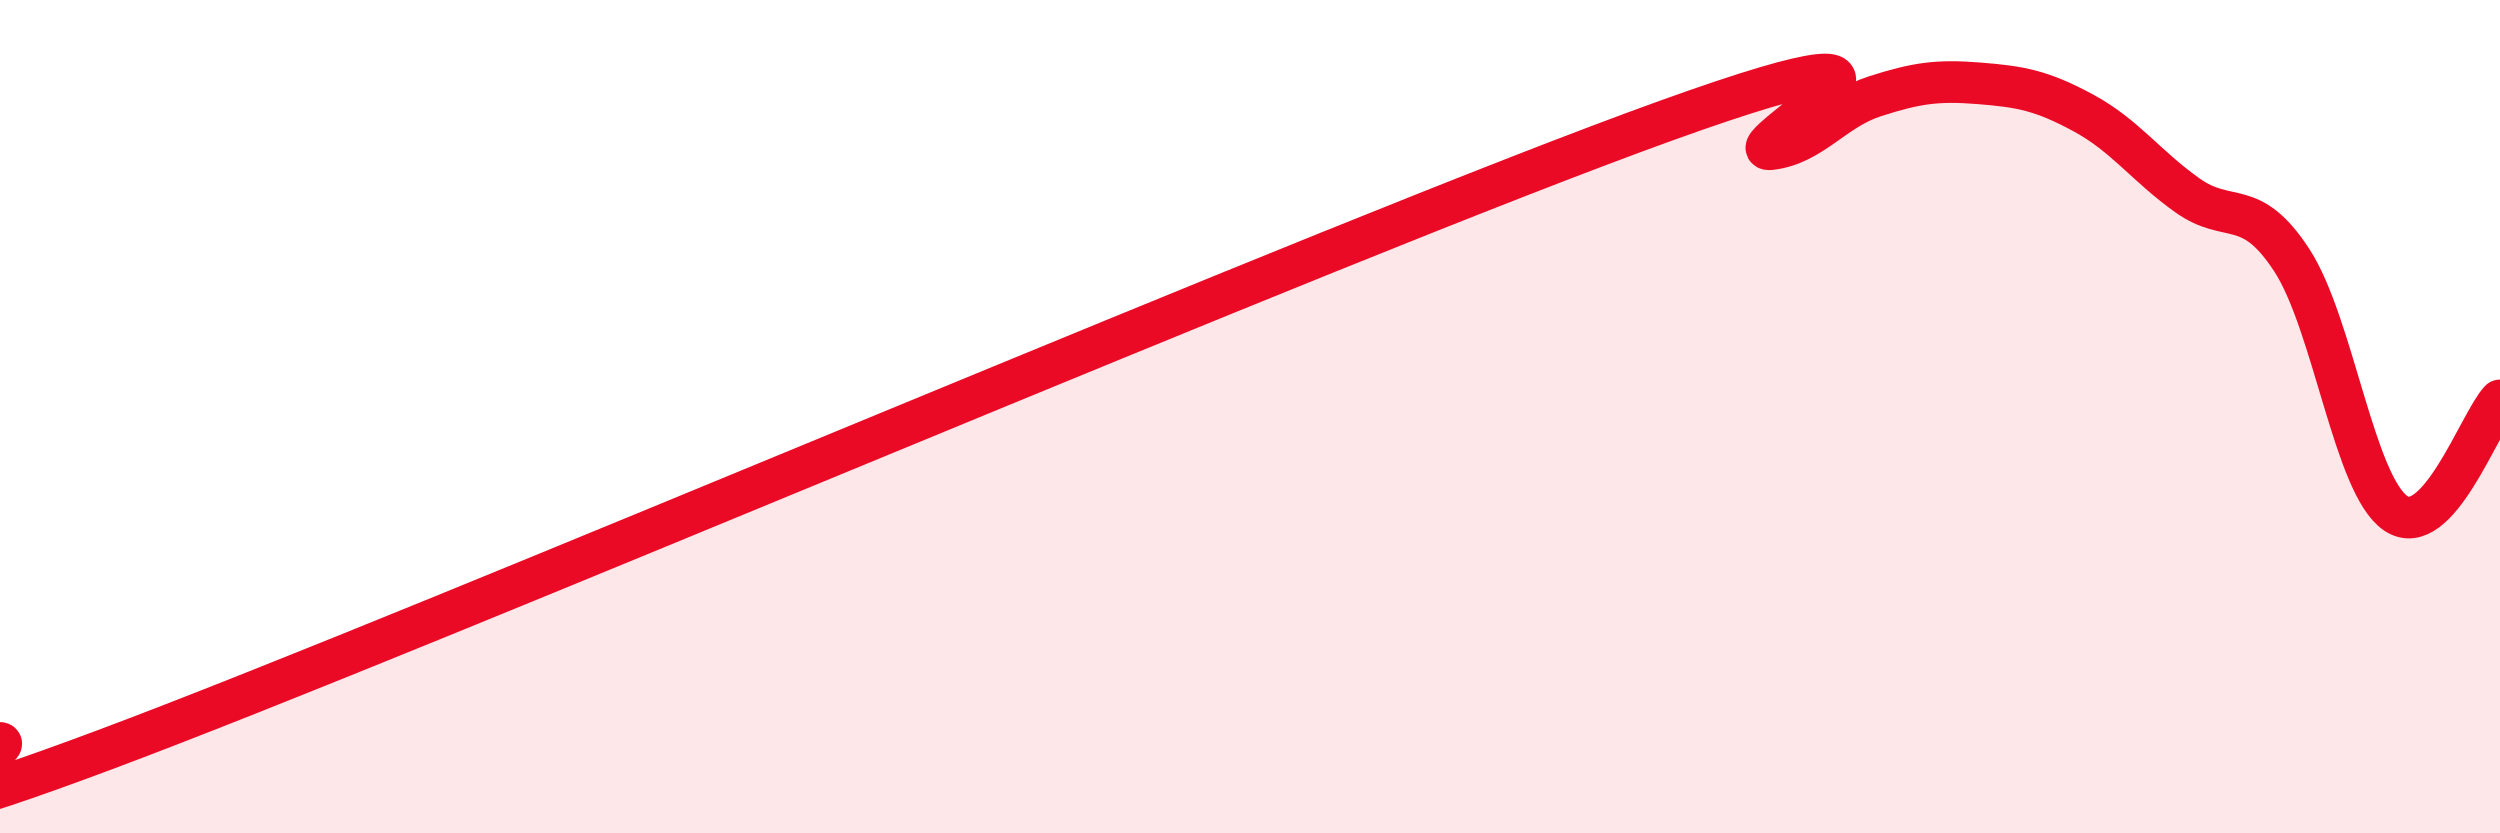 
    <svg width="60" height="20" viewBox="0 0 60 20" xmlns="http://www.w3.org/2000/svg">
      <path
        d="M 0,17.83 C 0.5,17.86 -5.5,20.99 2.5,18 C 10.5,15.01 32,5.77 40,2.89 C 48,0.01 41.5,3.7 42.5,3.58 C 43.5,3.46 44,2.63 45,2.31 C 46,1.99 46.5,1.92 47.5,2 C 48.5,2.08 49,2.17 50,2.71 C 51,3.25 51.5,3.98 52.5,4.69 C 53.5,5.4 54,4.71 55,6.24 C 56,7.77 56.5,11.65 57.5,12.32 C 58.5,12.99 59.5,10.15 60,9.61L60 20L0 20Z"
        fill="#EB0A25"
        opacity="0.1"
        stroke-linecap="round"
        stroke-linejoin="round"
      />
      <path
        d="M 0,17.83 C 0.5,17.86 -5.5,20.99 2.5,18 C 10.5,15.01 32,5.77 40,2.89 C 48,0.01 41.5,3.7 42.5,3.58 C 43.5,3.46 44,2.63 45,2.31 C 46,1.99 46.5,1.92 47.5,2 C 48.5,2.08 49,2.17 50,2.71 C 51,3.25 51.5,3.98 52.5,4.69 C 53.5,5.4 54,4.71 55,6.24 C 56,7.77 56.5,11.65 57.5,12.32 C 58.5,12.99 59.5,10.15 60,9.61"
        stroke="#EB0A25"
        stroke-width="1"
        fill="none"
        stroke-linecap="round"
        stroke-linejoin="round"
      />
    </svg>
  